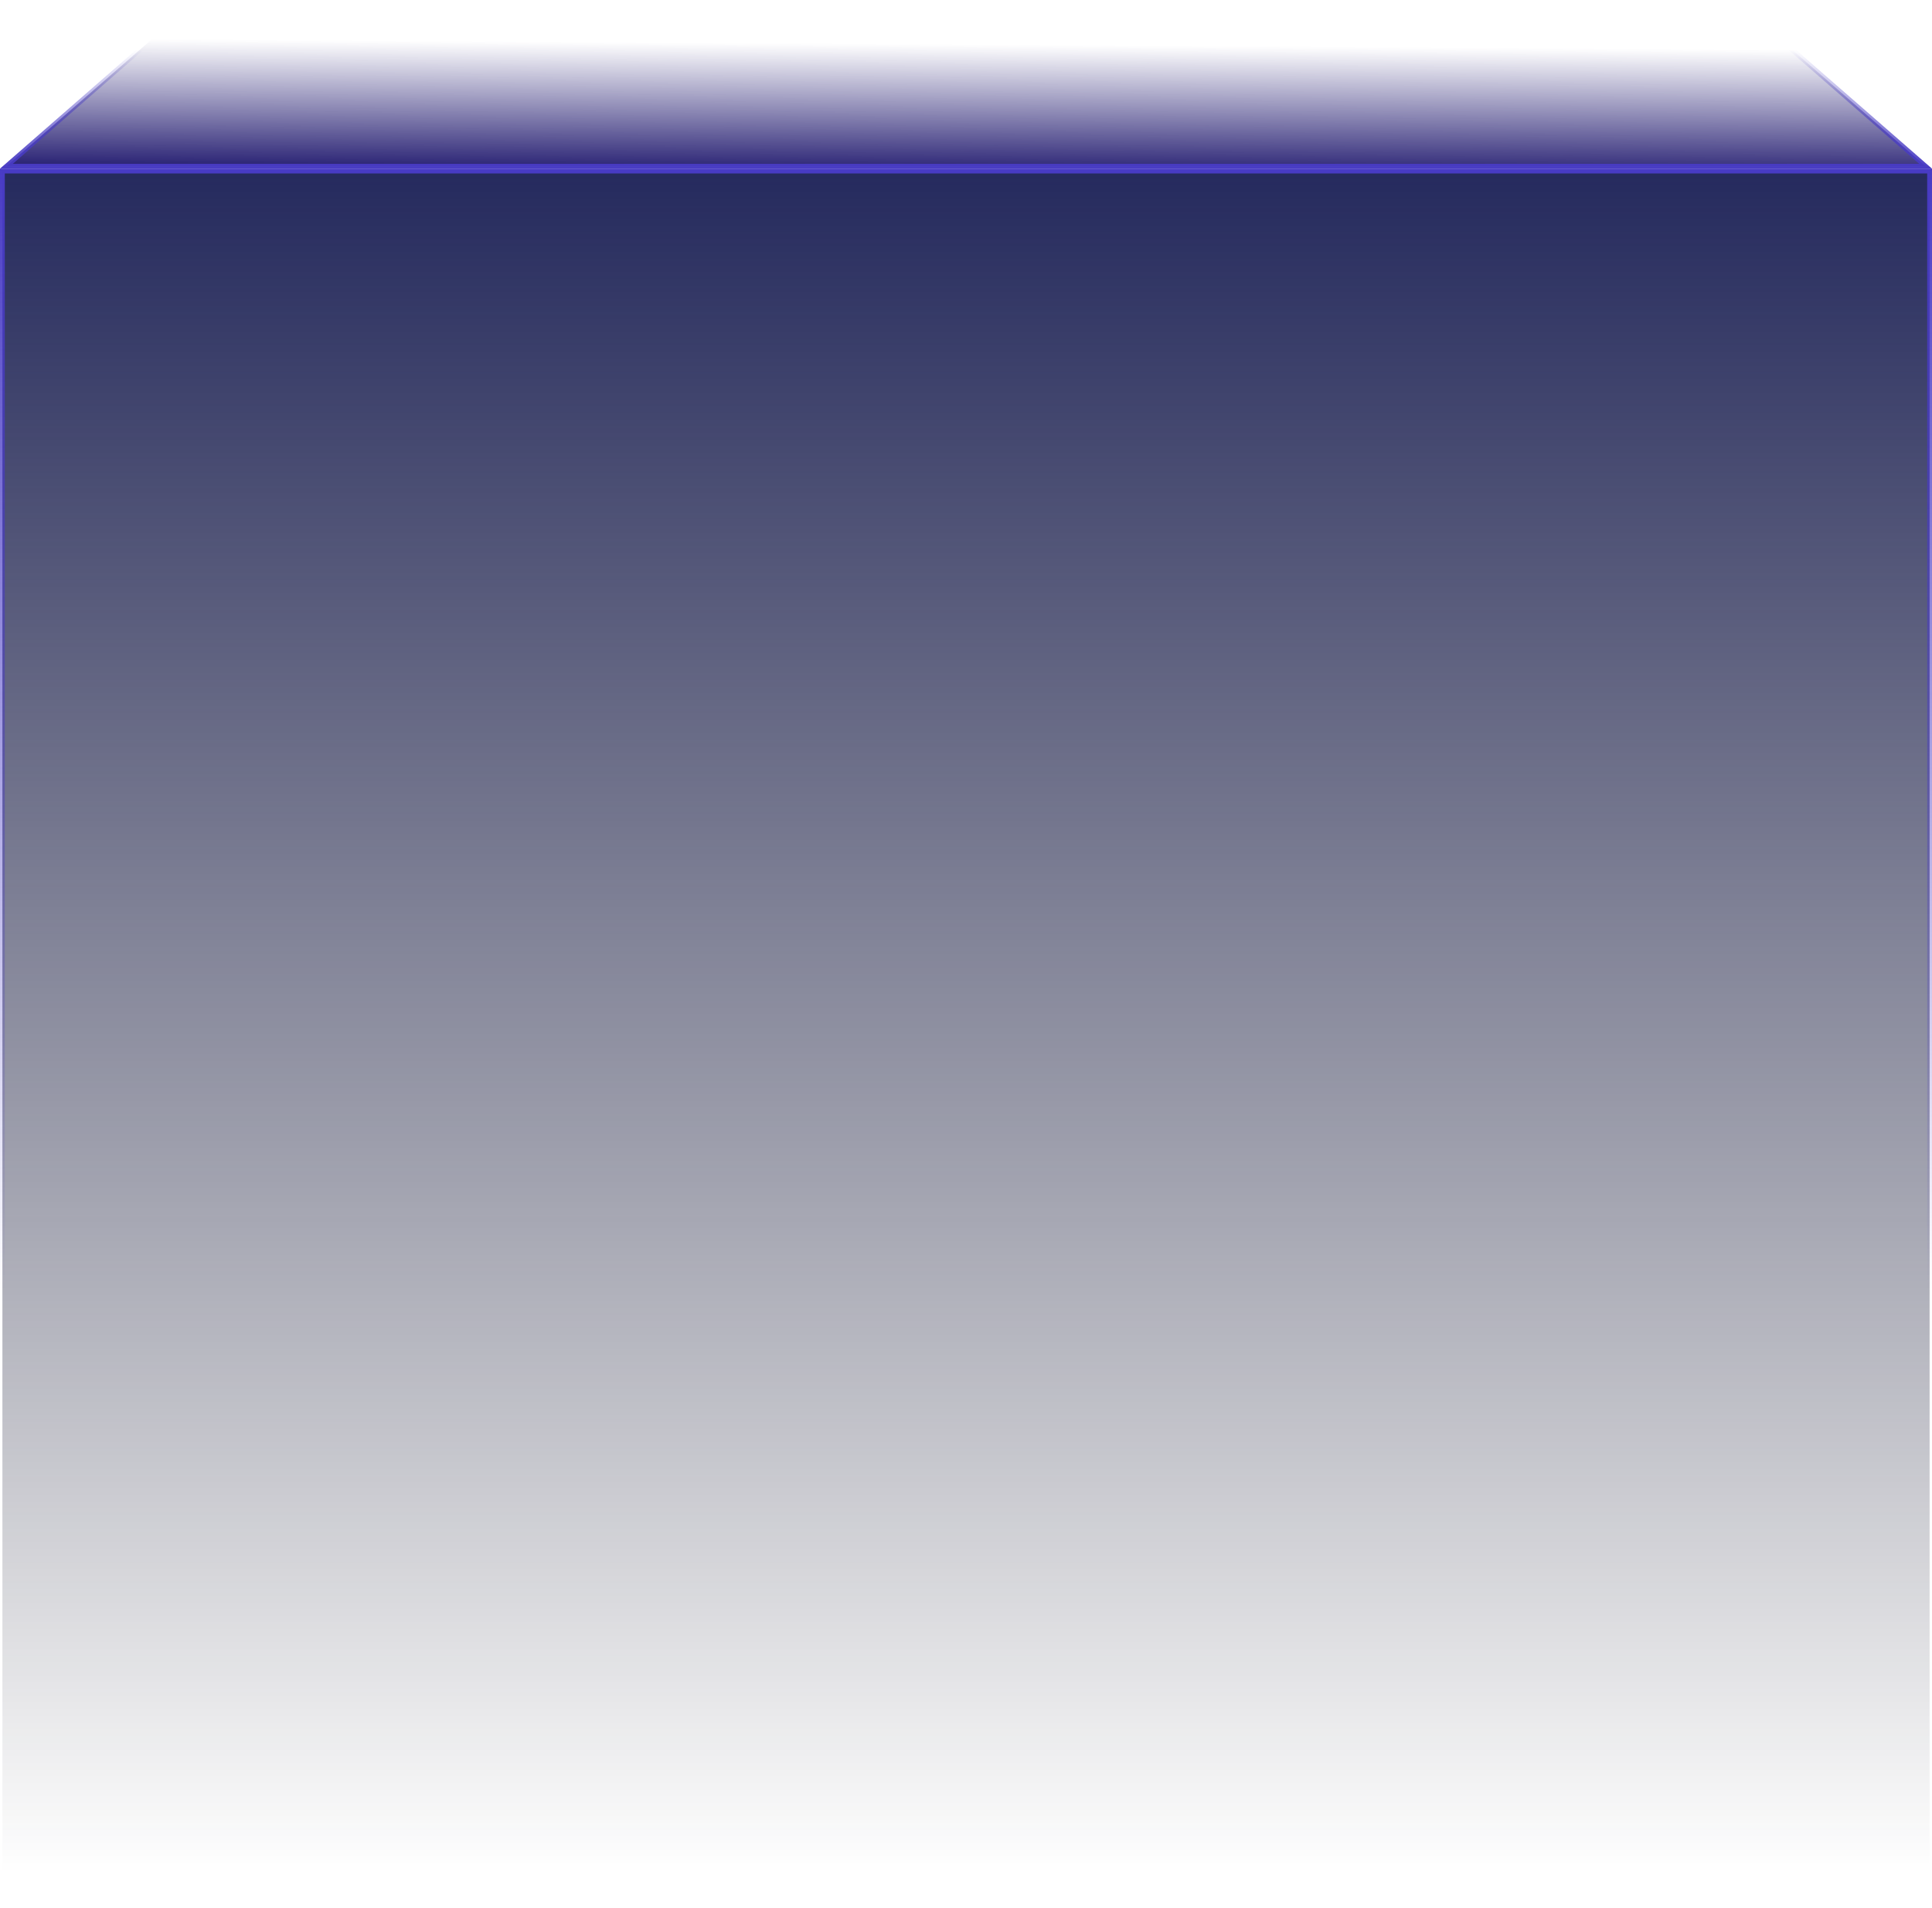 <svg width="401" height="396" viewBox="0 0 401 396" fill="none" xmlns="http://www.w3.org/2000/svg">
<rect x="0.5" y="35.5" width="400" height="360" fill="url(#paint0_linear_14_179)" stroke="url(#paint1_linear_14_179)"/>
<path d="M40.288 0.5L1.333 34.5H399.667L360.712 0.5H40.288Z" fill="url(#paint2_linear_14_179)" stroke="url(#paint3_linear_14_179)"/>
<defs>
<linearGradient id="paint0_linear_14_179" x1="200.5" y1="35" x2="200.5" y2="396" gradientUnits="userSpaceOnUse">
<stop stop-color="#252A5E"/>
<stop offset="0.98" stop-color="#111224" stop-opacity="0"/>
</linearGradient>
<linearGradient id="paint1_linear_14_179" x1="200.5" y1="35" x2="200.5" y2="396" gradientUnits="userSpaceOnUse">
<stop stop-color="#483BC4"/>
<stop offset="0.645" stop-color="#483BC3" stop-opacity="0"/>
</linearGradient>
<linearGradient id="paint2_linear_14_179" x1="201" y1="-42.5" x2="200.5" y2="35" gradientUnits="userSpaceOnUse">
<stop offset="0.667" stop-color="#2E2777" stop-opacity="0"/>
<stop offset="1" stop-color="#2E2777"/>
</linearGradient>
<linearGradient id="paint3_linear_14_179" x1="201" y1="35" x2="201" y2="-3.8092e-08" gradientUnits="userSpaceOnUse">
<stop stop-color="#483BC3"/>
<stop offset="0.705" stop-color="#483BC3" stop-opacity="0"/>
</linearGradient>
</defs>
</svg>
